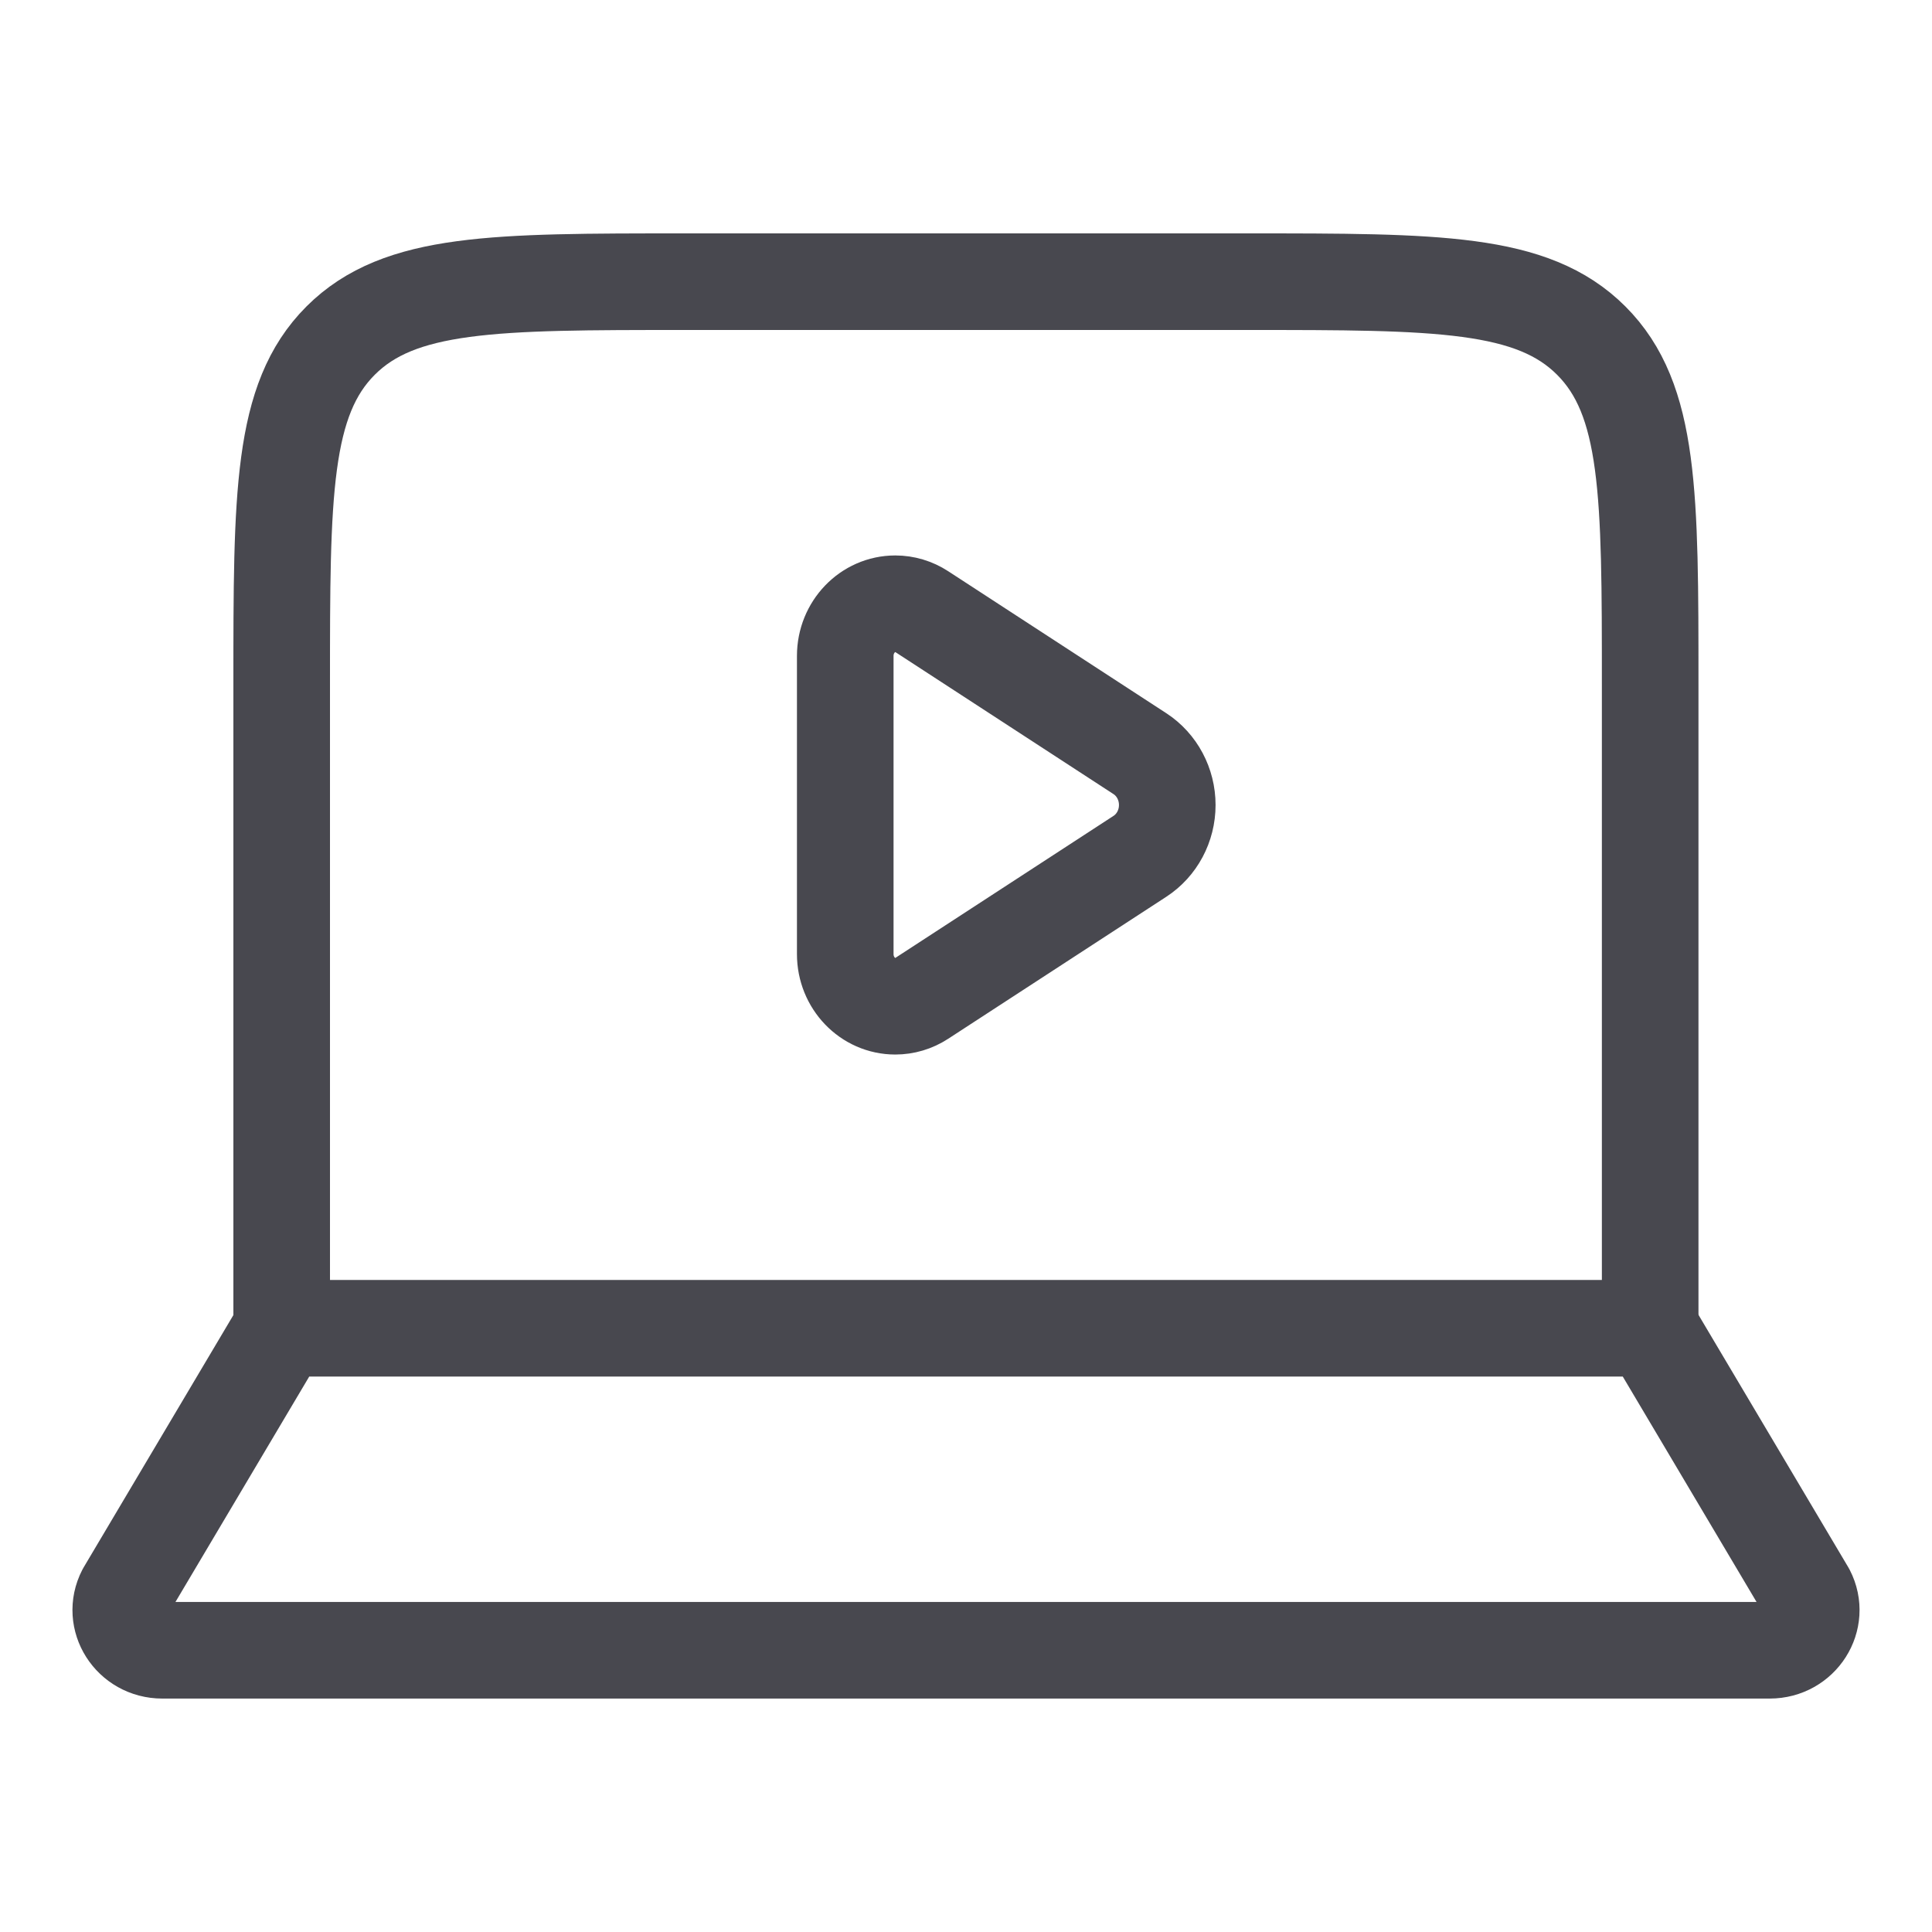<svg xmlns="http://www.w3.org/2000/svg" width="40" height="40" viewBox="0 0 40 40" fill="none"><path d="M23.601 15.604L19.085 12.664C18.921 12.557 18.73 12.5 18.536 12.5C17.964 12.5 17.5 12.983 17.5 13.579V19.754C17.5 20.35 17.964 20.833 18.536 20.833C18.73 20.833 18.921 20.776 19.085 20.669L23.601 17.729C23.953 17.5 24.167 17.099 24.167 16.667C24.167 16.235 23.953 15.833 23.601 15.604Z" stroke="#48484F" stroke-width="2" stroke-linecap="round" stroke-linejoin="round"></path><path d="M34.165 27.499V14.165C34.165 10.237 34.165 8.273 32.945 7.052C31.725 5.832 29.76 5.832 25.832 5.832H14.165C10.237 5.832 8.273 5.832 7.052 7.052C5.832 8.273 5.832 10.237 5.832 14.165V27.499" stroke="#48484F" stroke-width="2" stroke-linecap="round" stroke-linejoin="round"></path><path d="M36.64 34.167H3.36C2.721 34.167 2.306 33.515 2.592 32.961L5.833 27.5H34.167L37.408 32.961C37.694 33.515 37.279 34.167 36.64 34.167Z" stroke="#48484F" stroke-width="2" stroke-linecap="round" stroke-linejoin="round"></path></svg>